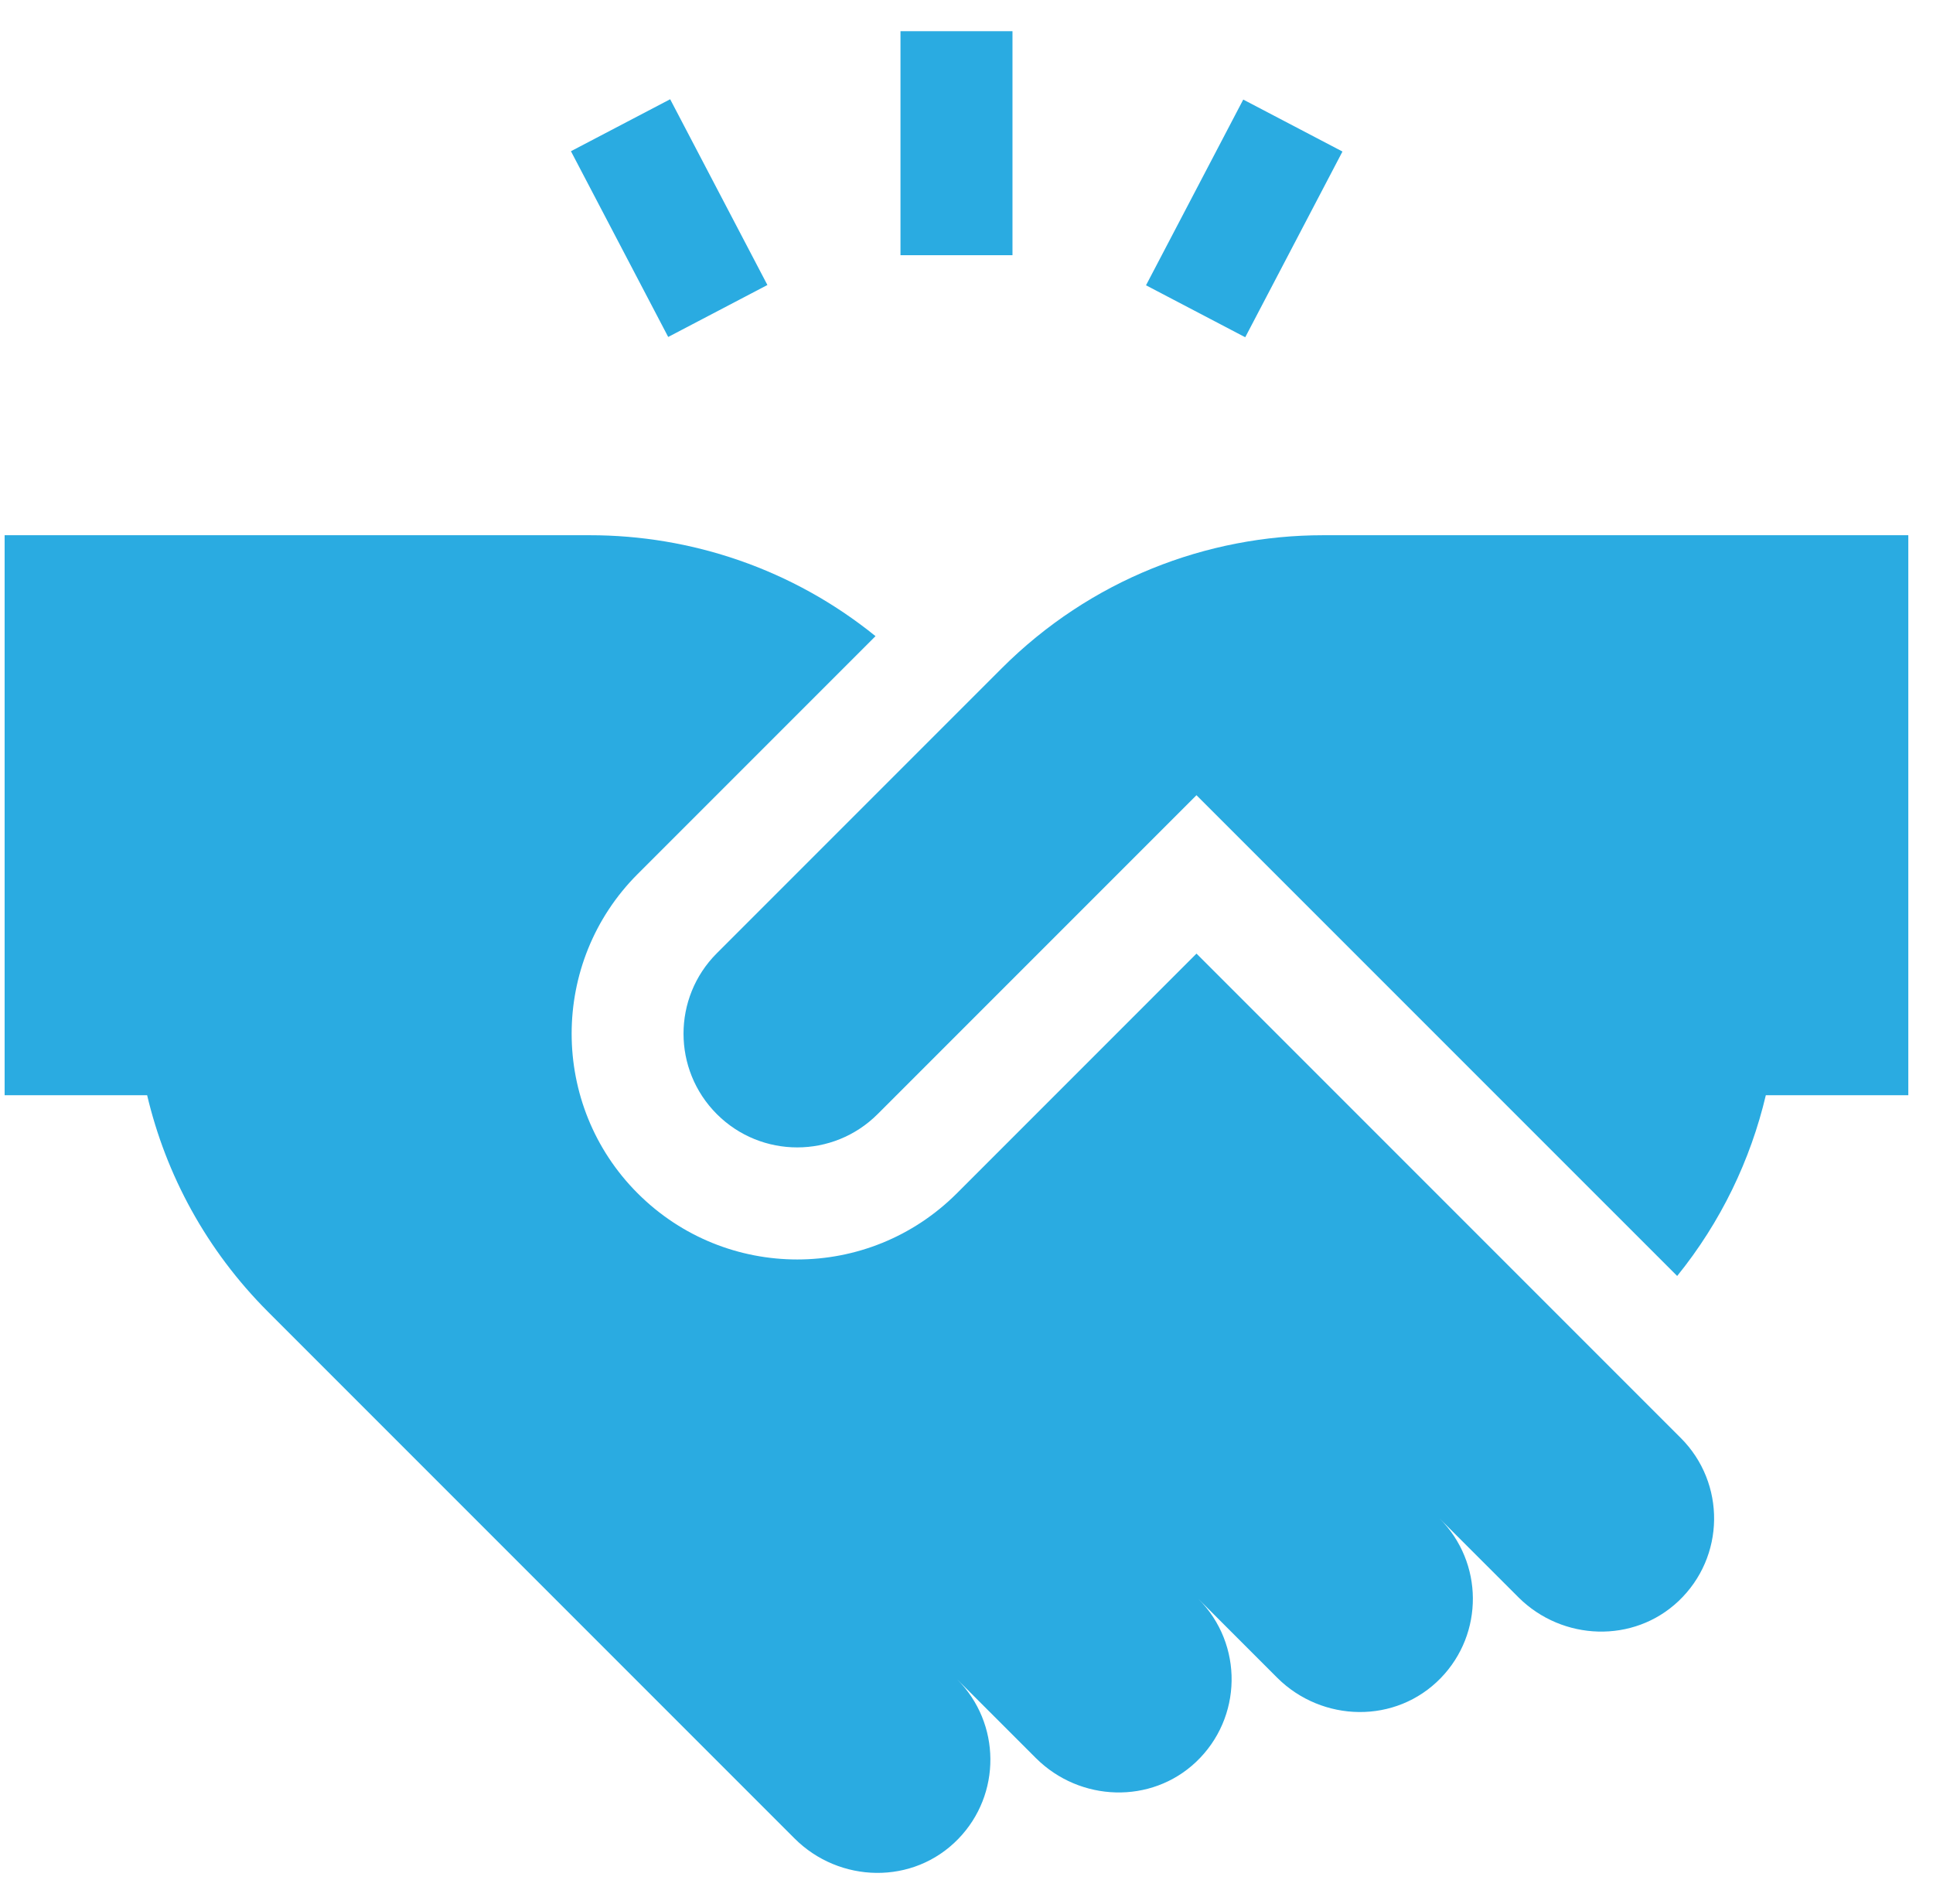 <svg width="66" height="65" viewBox="0 0 66 65" fill="none" xmlns="http://www.w3.org/2000/svg">
<g clip-path="url(#clip0_989_2568)">
<path d="M40.853 32.553L32.671 40.736C29.659 43.747 24.784 43.748 21.772 40.736C18.767 37.731 18.767 32.842 21.772 29.837L29.893 21.716C27.055 19.419 23.596 18.27 20.137 18.271C15.723 18.271 4.507 18.271 0.158 18.271V37.388H5.024C5.664 40.099 7.041 42.671 9.155 44.785C10.124 45.754 26.349 61.979 27.13 62.76C28.656 64.286 31.18 64.362 32.72 62.774C34.194 61.255 34.181 58.828 32.679 57.326C36.001 60.647 35.274 59.921 35.381 60.027C36.878 61.511 39.305 61.598 40.837 60.148C42.423 58.646 42.464 56.129 40.916 54.58C44.318 57.982 43.483 57.147 43.617 57.281C45.145 58.796 47.659 58.865 49.194 57.283C50.668 55.763 50.655 53.337 49.152 51.835C52.812 55.493 51.602 54.284 51.853 54.535C53.351 56.02 55.779 56.107 57.311 54.657C58.905 53.147 58.931 50.631 57.389 49.089L40.853 32.553Z" fill="#2AABE1"/>
<path d="M30.746 1.065H34.57V8.712H30.746V1.065Z" fill="#2AABE1"/>
<path d="M19.494 5.162L22.882 3.388L26.202 9.729L22.815 11.503L19.494 5.162Z" fill="#2AABE1"/>
<path d="M39.129 9.739L42.449 3.399L45.837 5.173L42.517 11.513L39.129 9.739Z" fill="#2AABE1"/>
<path d="M45.179 18.271C41.204 18.271 37.229 19.787 34.196 22.82L24.475 32.541C22.959 34.057 22.959 36.516 24.475 38.032C25.991 39.548 28.45 39.548 29.966 38.032C31.005 36.993 39.717 28.281 40.852 27.146L57.265 43.558C58.762 41.708 59.77 39.594 60.292 37.388H65.157V18.271L45.179 18.271Z" fill="#2AABE1"/>
</g>
<defs>
<clipPath id="clip0_989_2568">
<rect width="65" height="65" fill="white" transform="translate(0.158)"/>
</clipPath>
</defs>
</svg>
